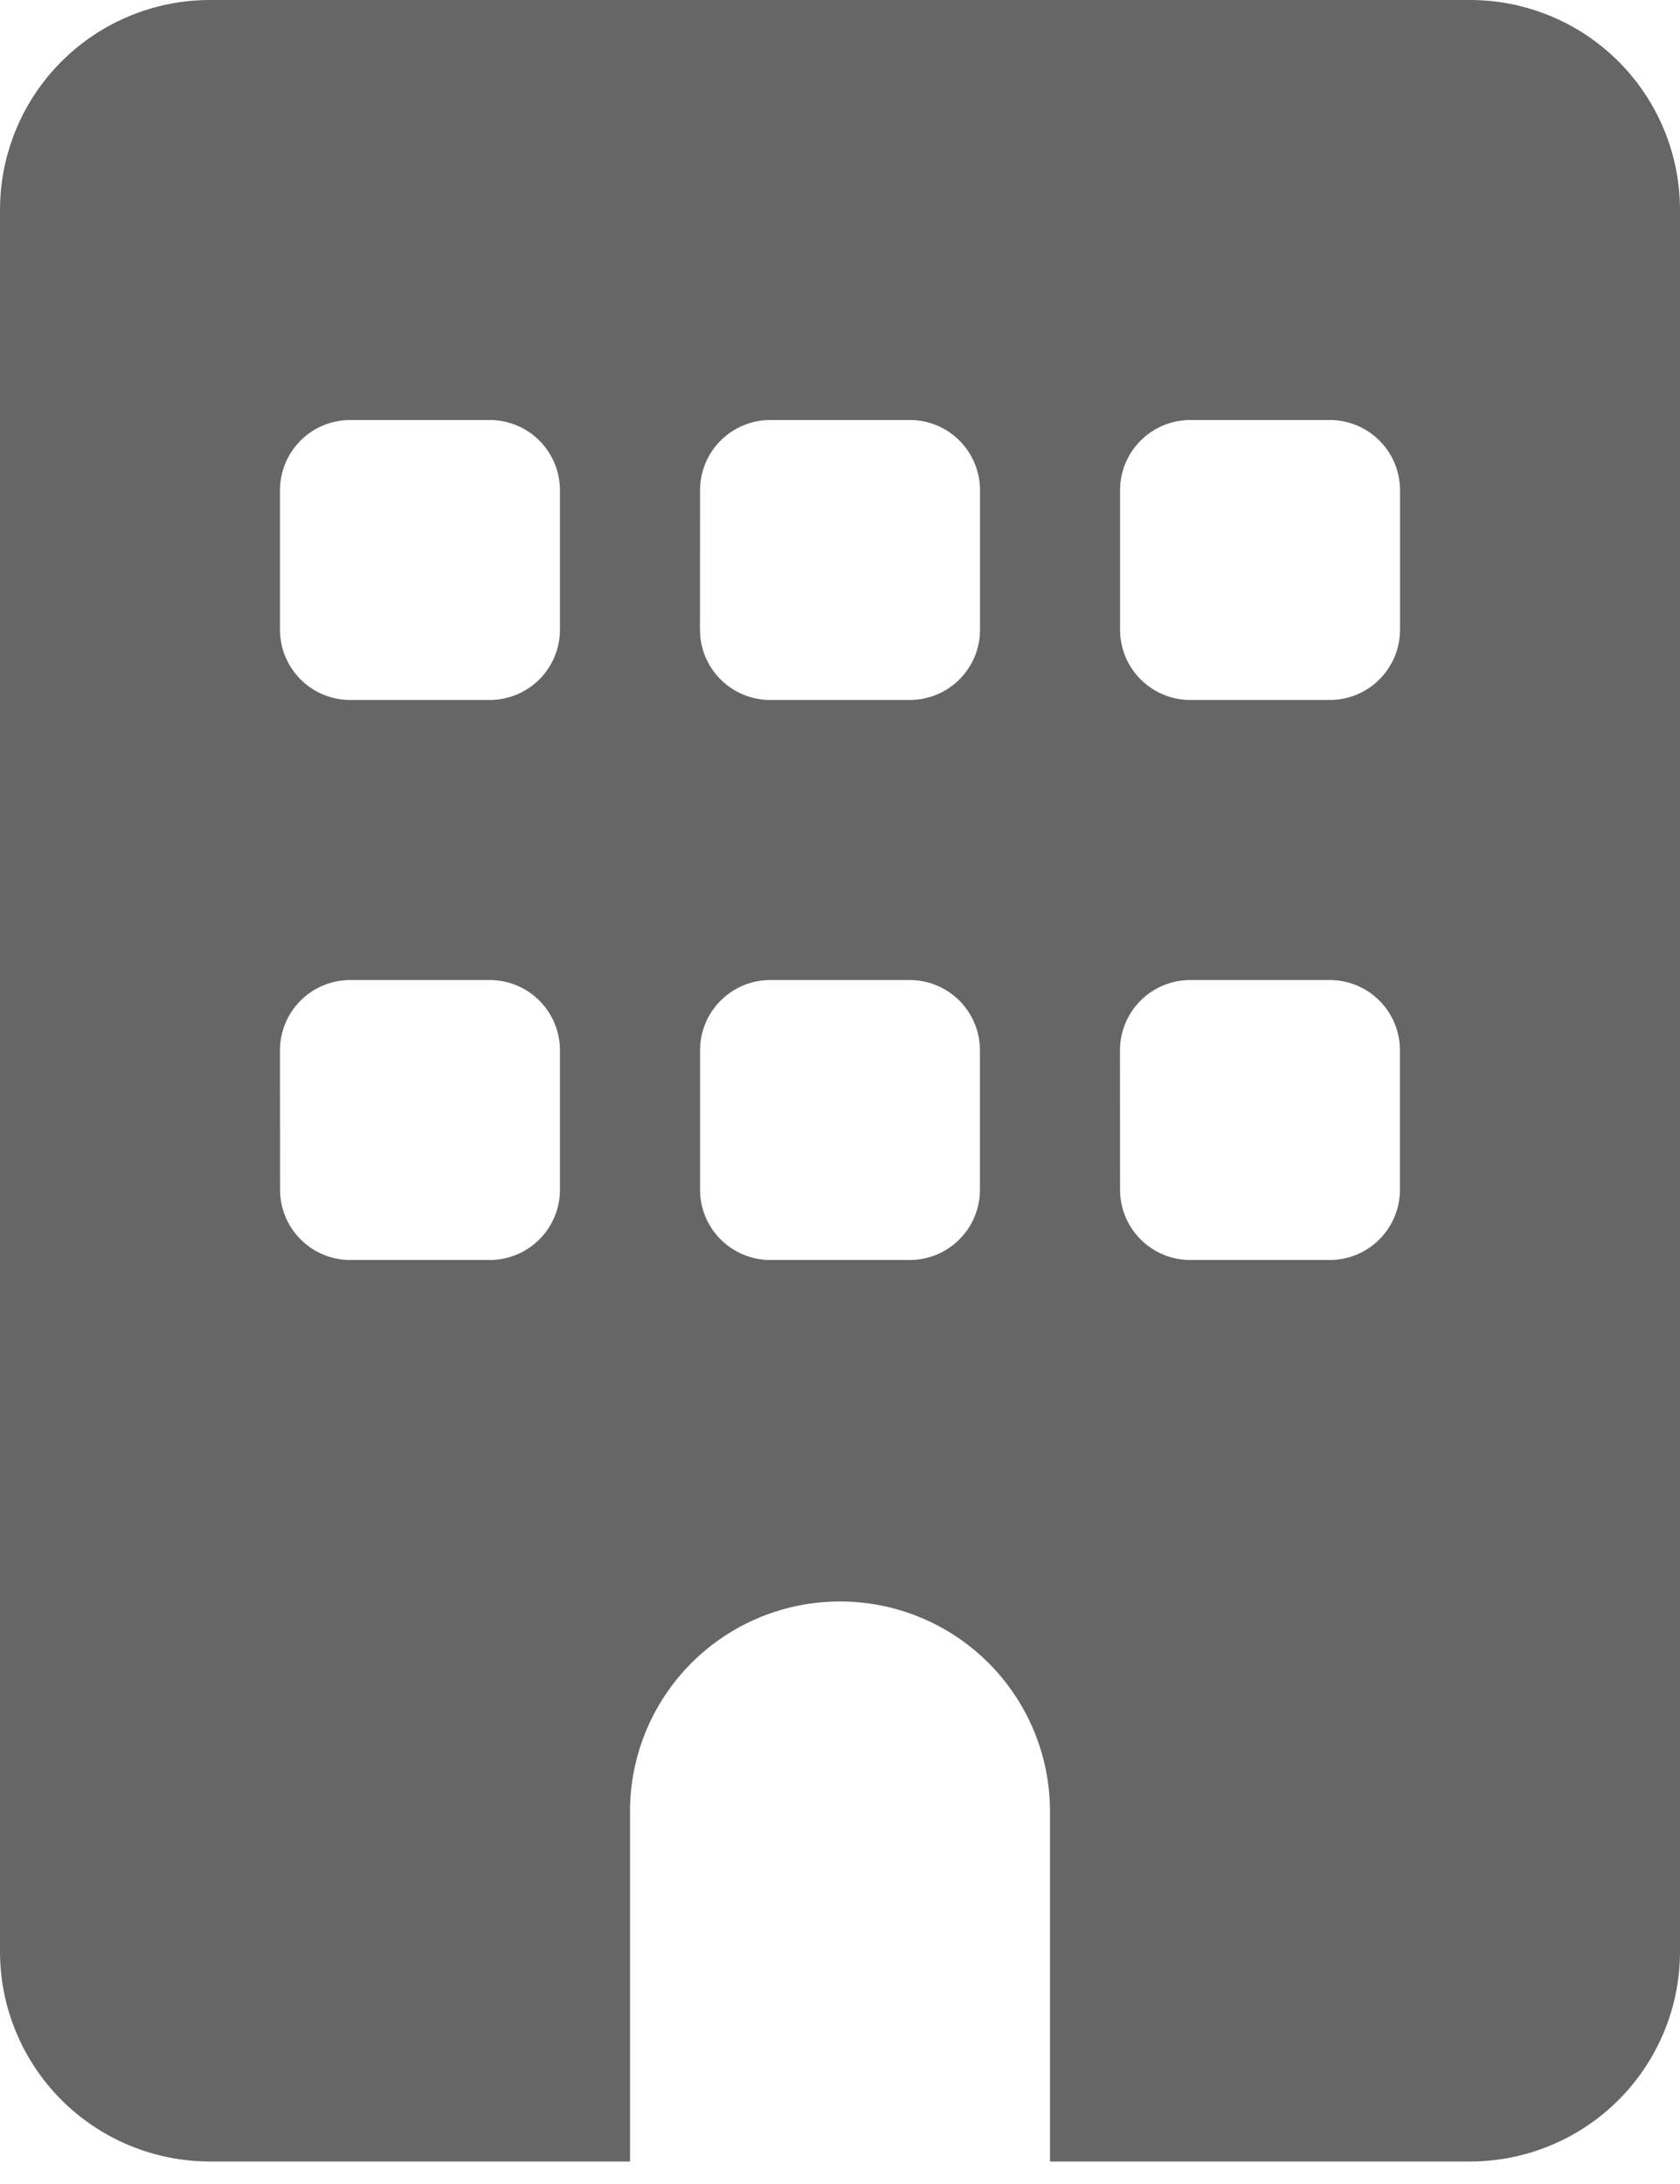 <svg width="20" height="26" viewBox="0 0 20 26" fill="none" xmlns="http://www.w3.org/2000/svg">
<path d="M2.5 0C1.837 0 1.201 0.263 0.732 0.732C0.263 1.201 0 1.837 0 2.5L0 23.232C0 23.895 0.263 24.531 0.732 25C1.201 25.469 1.837 25.732 2.5 25.732H7.5V21.565C7.5 20.902 7.763 20.266 8.232 19.797C8.701 19.328 9.337 19.065 10 19.065C10.663 19.065 11.299 19.328 11.768 19.797C12.237 20.266 12.5 20.902 12.5 21.565V25.732H17.5C18.163 25.732 18.799 25.469 19.268 25C19.737 24.531 20 23.895 20 23.232V2.5C20 1.837 19.737 1.201 19.268 0.732C18.799 0.263 18.163 0 17.5 0L2.5 0ZM3.333 12.5C3.334 12.279 3.422 12.068 3.578 11.912C3.734 11.756 3.945 11.668 4.166 11.667H5.833C6.054 11.668 6.265 11.756 6.421 11.912C6.577 12.068 6.665 12.279 6.666 12.5V14.167C6.665 14.388 6.577 14.599 6.421 14.755C6.265 14.911 6.054 14.999 5.833 15H4.167C3.946 14.999 3.735 14.911 3.579 14.755C3.423 14.599 3.335 14.388 3.334 14.167L3.333 12.5ZM9.166 11.667H10.833C11.054 11.668 11.265 11.756 11.421 11.912C11.577 12.068 11.665 12.279 11.666 12.5V14.167C11.665 14.388 11.577 14.599 11.421 14.755C11.265 14.911 11.054 14.999 10.833 15H9.167C8.946 14.999 8.735 14.911 8.579 14.755C8.423 14.599 8.335 14.388 8.334 14.167V12.5C8.335 12.279 8.423 12.068 8.579 11.912C8.735 11.756 8.945 11.668 9.166 11.667ZM13.333 12.5C13.334 12.279 13.422 12.068 13.578 11.912C13.734 11.756 13.945 11.668 14.166 11.667H15.833C16.054 11.668 16.265 11.756 16.421 11.912C16.577 12.068 16.665 12.279 16.666 12.5V14.167C16.665 14.388 16.577 14.599 16.421 14.755C16.265 14.911 16.054 14.999 15.833 15H14.167C13.946 14.999 13.735 14.911 13.579 14.755C13.423 14.599 13.335 14.388 13.334 14.167L13.333 12.5ZM4.167 5H5.833C6.054 5.001 6.265 5.089 6.421 5.245C6.577 5.401 6.665 5.612 6.666 5.833V7.5C6.665 7.721 6.577 7.932 6.421 8.088C6.265 8.244 6.054 8.332 5.833 8.333H4.167C3.946 8.332 3.734 8.245 3.578 8.088C3.422 7.932 3.334 7.721 3.333 7.5V5.833C3.334 5.612 3.422 5.401 3.578 5.245C3.734 5.088 3.946 5.001 4.167 5ZM8.334 5.833C8.335 5.612 8.423 5.401 8.579 5.245C8.735 5.089 8.946 5.001 9.167 5H10.834C11.055 5.001 11.266 5.089 11.422 5.245C11.578 5.401 11.666 5.612 11.667 5.833V7.5C11.666 7.721 11.578 7.932 11.422 8.088C11.266 8.244 11.055 8.332 10.834 8.333H9.167C8.946 8.332 8.734 8.245 8.578 8.088C8.422 7.932 8.334 7.721 8.333 7.5L8.334 5.833ZM14.167 5H15.834C16.055 5.001 16.266 5.089 16.422 5.245C16.578 5.401 16.666 5.612 16.667 5.833V7.5C16.666 7.721 16.578 7.932 16.422 8.088C16.266 8.244 16.055 8.332 15.834 8.333H14.167C13.946 8.332 13.735 8.244 13.579 8.088C13.423 7.932 13.335 7.721 13.334 7.5V5.833C13.335 5.612 13.423 5.401 13.579 5.245C13.735 5.089 13.946 5.001 14.167 5Z" fill="#666666"/>
</svg>
